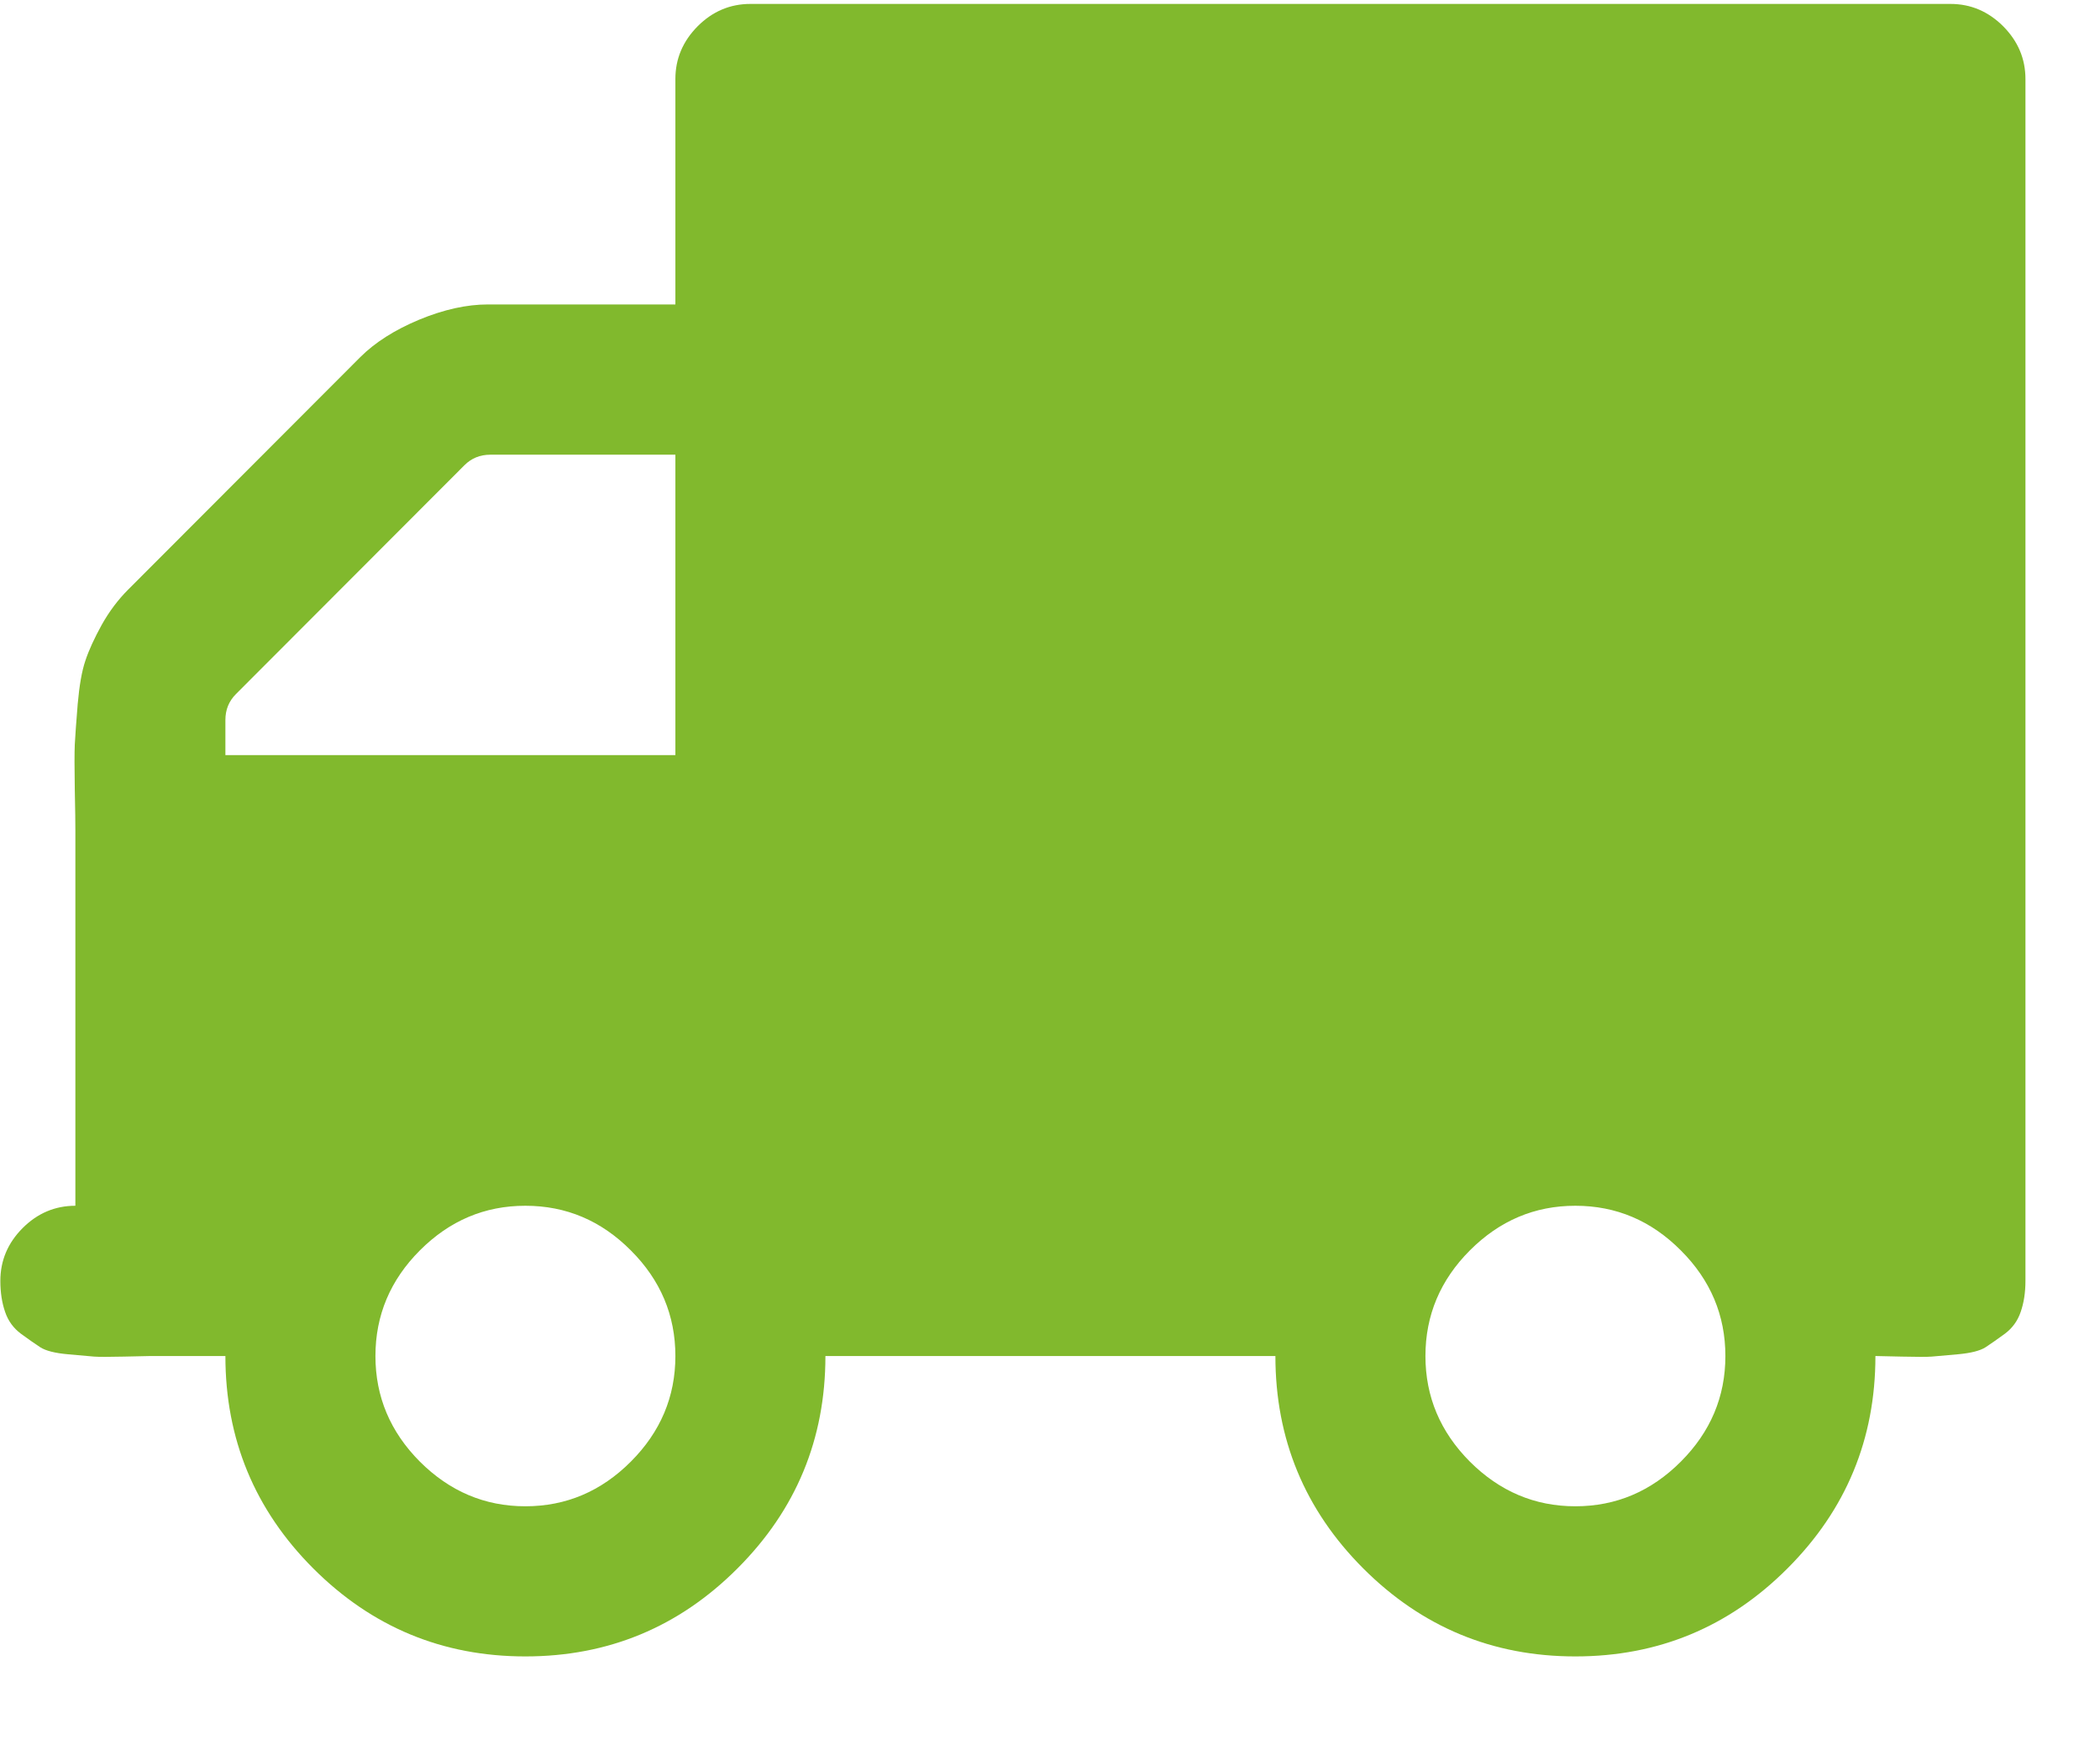 <?xml version="1.0" encoding="UTF-8" standalone="no"?>
<!DOCTYPE svg PUBLIC "-//W3C//DTD SVG 1.1//EN" "http://www.w3.org/Graphics/SVG/1.1/DTD/svg11.dtd">
<svg width="100%" height="100%" viewBox="0 0 18 15" version="1.1" xmlns="http://www.w3.org/2000/svg" xmlns:xlink="http://www.w3.org/1999/xlink" xml:space="preserve" xmlns:serif="http://www.serif.com/" style="fill-rule:evenodd;clip-rule:evenodd;stroke-linejoin:round;stroke-miterlimit:2;">
    <g transform="matrix(1,0,0,1,-4880.01,-24.689)">
        <g transform="matrix(1,0,0,3.139,4173.88,0)">
            <g transform="matrix(1,0,0,0.319,262.069,0.004)">
                <path d="M449.468,37.153C449.723,36.898 449.85,36.597 449.85,36.249C449.85,35.901 449.723,35.599 449.468,35.345C449.214,35.09 448.913,34.963 448.564,34.963C448.216,34.963 447.915,35.09 447.66,35.345C447.406,35.599 447.279,35.901 447.279,36.249C447.279,36.597 447.406,36.898 447.66,37.153C447.915,37.407 448.216,37.535 448.564,37.535C448.913,37.535 449.214,37.407 449.468,37.153ZM445.993,31.106L449.85,31.106L449.85,28.535L448.263,28.535C448.176,28.535 448.102,28.565 448.042,28.625L446.083,30.584C446.023,30.644 445.993,30.718 445.993,30.805L445.993,31.106ZM458.468,37.153C458.723,36.898 458.85,36.597 458.85,36.249C458.85,35.901 458.723,35.599 458.468,35.345C458.214,35.09 457.913,34.963 457.564,34.963C457.216,34.963 456.915,35.09 456.66,35.345C456.406,35.599 456.279,35.901 456.279,36.249C456.279,36.597 456.406,36.898 456.66,37.153C456.915,37.407 457.216,37.535 457.564,37.535C457.913,37.535 458.214,37.407 458.468,37.153ZM461.422,25.32L461.422,35.606C461.422,35.706 461.408,35.795 461.381,35.872C461.355,35.949 461.309,36.011 461.246,36.058C461.182,36.105 461.127,36.143 461.08,36.174C461.033,36.204 460.954,36.224 460.844,36.234C460.733,36.244 460.658,36.251 460.618,36.254C460.578,36.257 460.492,36.257 460.362,36.254C460.231,36.251 460.156,36.249 460.136,36.249C460.136,36.959 459.885,37.565 459.382,38.067C458.88,38.569 458.274,38.82 457.564,38.82C456.855,38.82 456.249,38.569 455.746,38.067C455.244,37.565 454.993,36.959 454.993,36.249L451.136,36.249C451.136,36.959 450.885,37.565 450.382,38.067C449.88,38.569 449.274,38.82 448.564,38.82C447.855,38.82 447.249,38.569 446.746,38.067C446.244,37.565 445.993,36.959 445.993,36.249L445.35,36.249C445.33,36.249 445.255,36.251 445.124,36.254C444.993,36.257 444.908,36.257 444.868,36.254C444.828,36.251 444.752,36.244 444.642,36.234C444.531,36.224 444.453,36.204 444.406,36.174C444.359,36.143 444.304,36.105 444.24,36.058C444.177,36.011 444.131,35.949 444.105,35.872C444.078,35.795 444.064,35.706 444.064,35.606C444.064,35.432 444.128,35.281 444.255,35.154C444.382,35.027 444.533,34.963 444.707,34.963L444.707,31.749C444.707,31.695 444.706,31.578 444.702,31.397C444.699,31.217 444.699,31.089 444.702,31.016C444.706,30.942 444.714,30.826 444.727,30.669C444.741,30.512 444.762,30.388 444.793,30.297C444.823,30.207 444.87,30.105 444.933,29.991C444.997,29.877 445.072,29.777 445.159,29.69L447.148,27.701C447.275,27.574 447.444,27.467 447.655,27.379C447.866,27.292 448.062,27.249 448.243,27.249L449.85,27.249L449.85,25.32C449.85,25.146 449.914,24.996 450.041,24.868C450.168,24.741 450.319,24.677 450.493,24.677L460.779,24.677C460.953,24.677 461.103,24.741 461.231,24.868C461.358,24.996 461.422,25.146 461.422,25.32Z" style="fill:rgb(129,185,45);fill-rule:nonzero;"/>
            </g>
        </g>
    </g>
</svg>
